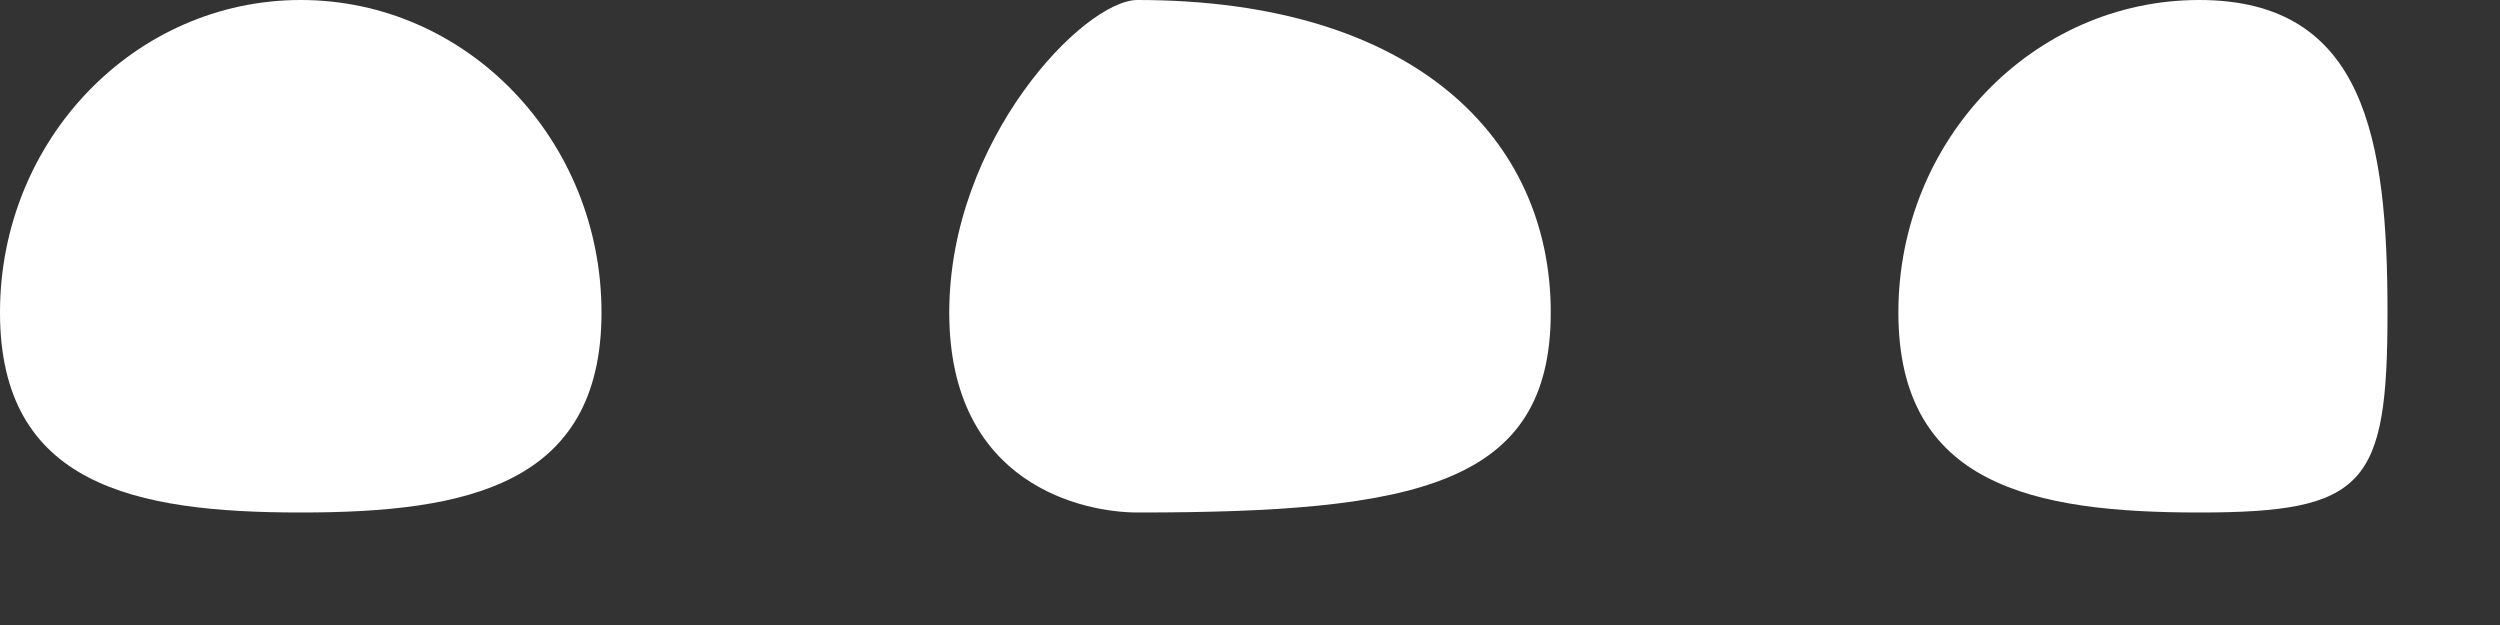 <svg
 xmlns="http://www.w3.org/2000/svg"
 xmlns:xlink="http://www.w3.org/1999/xlink"
 width="20px" height="5px">
<rect width="100%" height="100%" fill="#333333" stroke="none"/>
<path fill-rule="evenodd"  fill="rgb(255, 255, 255)"
 d="M17.594,4.1 C16.265,4.1 15.187,3.881 15.187,2.500 C15.187,1.119 16.265,-0.000 17.594,-0.000 C18.923,-0.000 19.1,1.119 19.1,2.500 C19.1,3.881 18.923,4.1 17.594,4.1 ZM9.1,4.1 C8.671,4.1 7.594,3.881 7.594,2.500 C7.594,1.119 8.671,-0.000 9.1,-0.000 C11.329,-0.000 12.406,1.119 12.406,2.500 C12.406,3.881 11.329,4.1 9.1,4.1 ZM2.406,4.1 C1.077,4.1 -0.000,3.881 -0.000,2.500 C-0.000,1.119 1.077,-0.000 2.406,-0.000 C3.735,-0.000 4.812,1.119 4.812,2.500 C4.812,3.881 3.735,4.1 2.406,4.1 Z"/>
</svg>